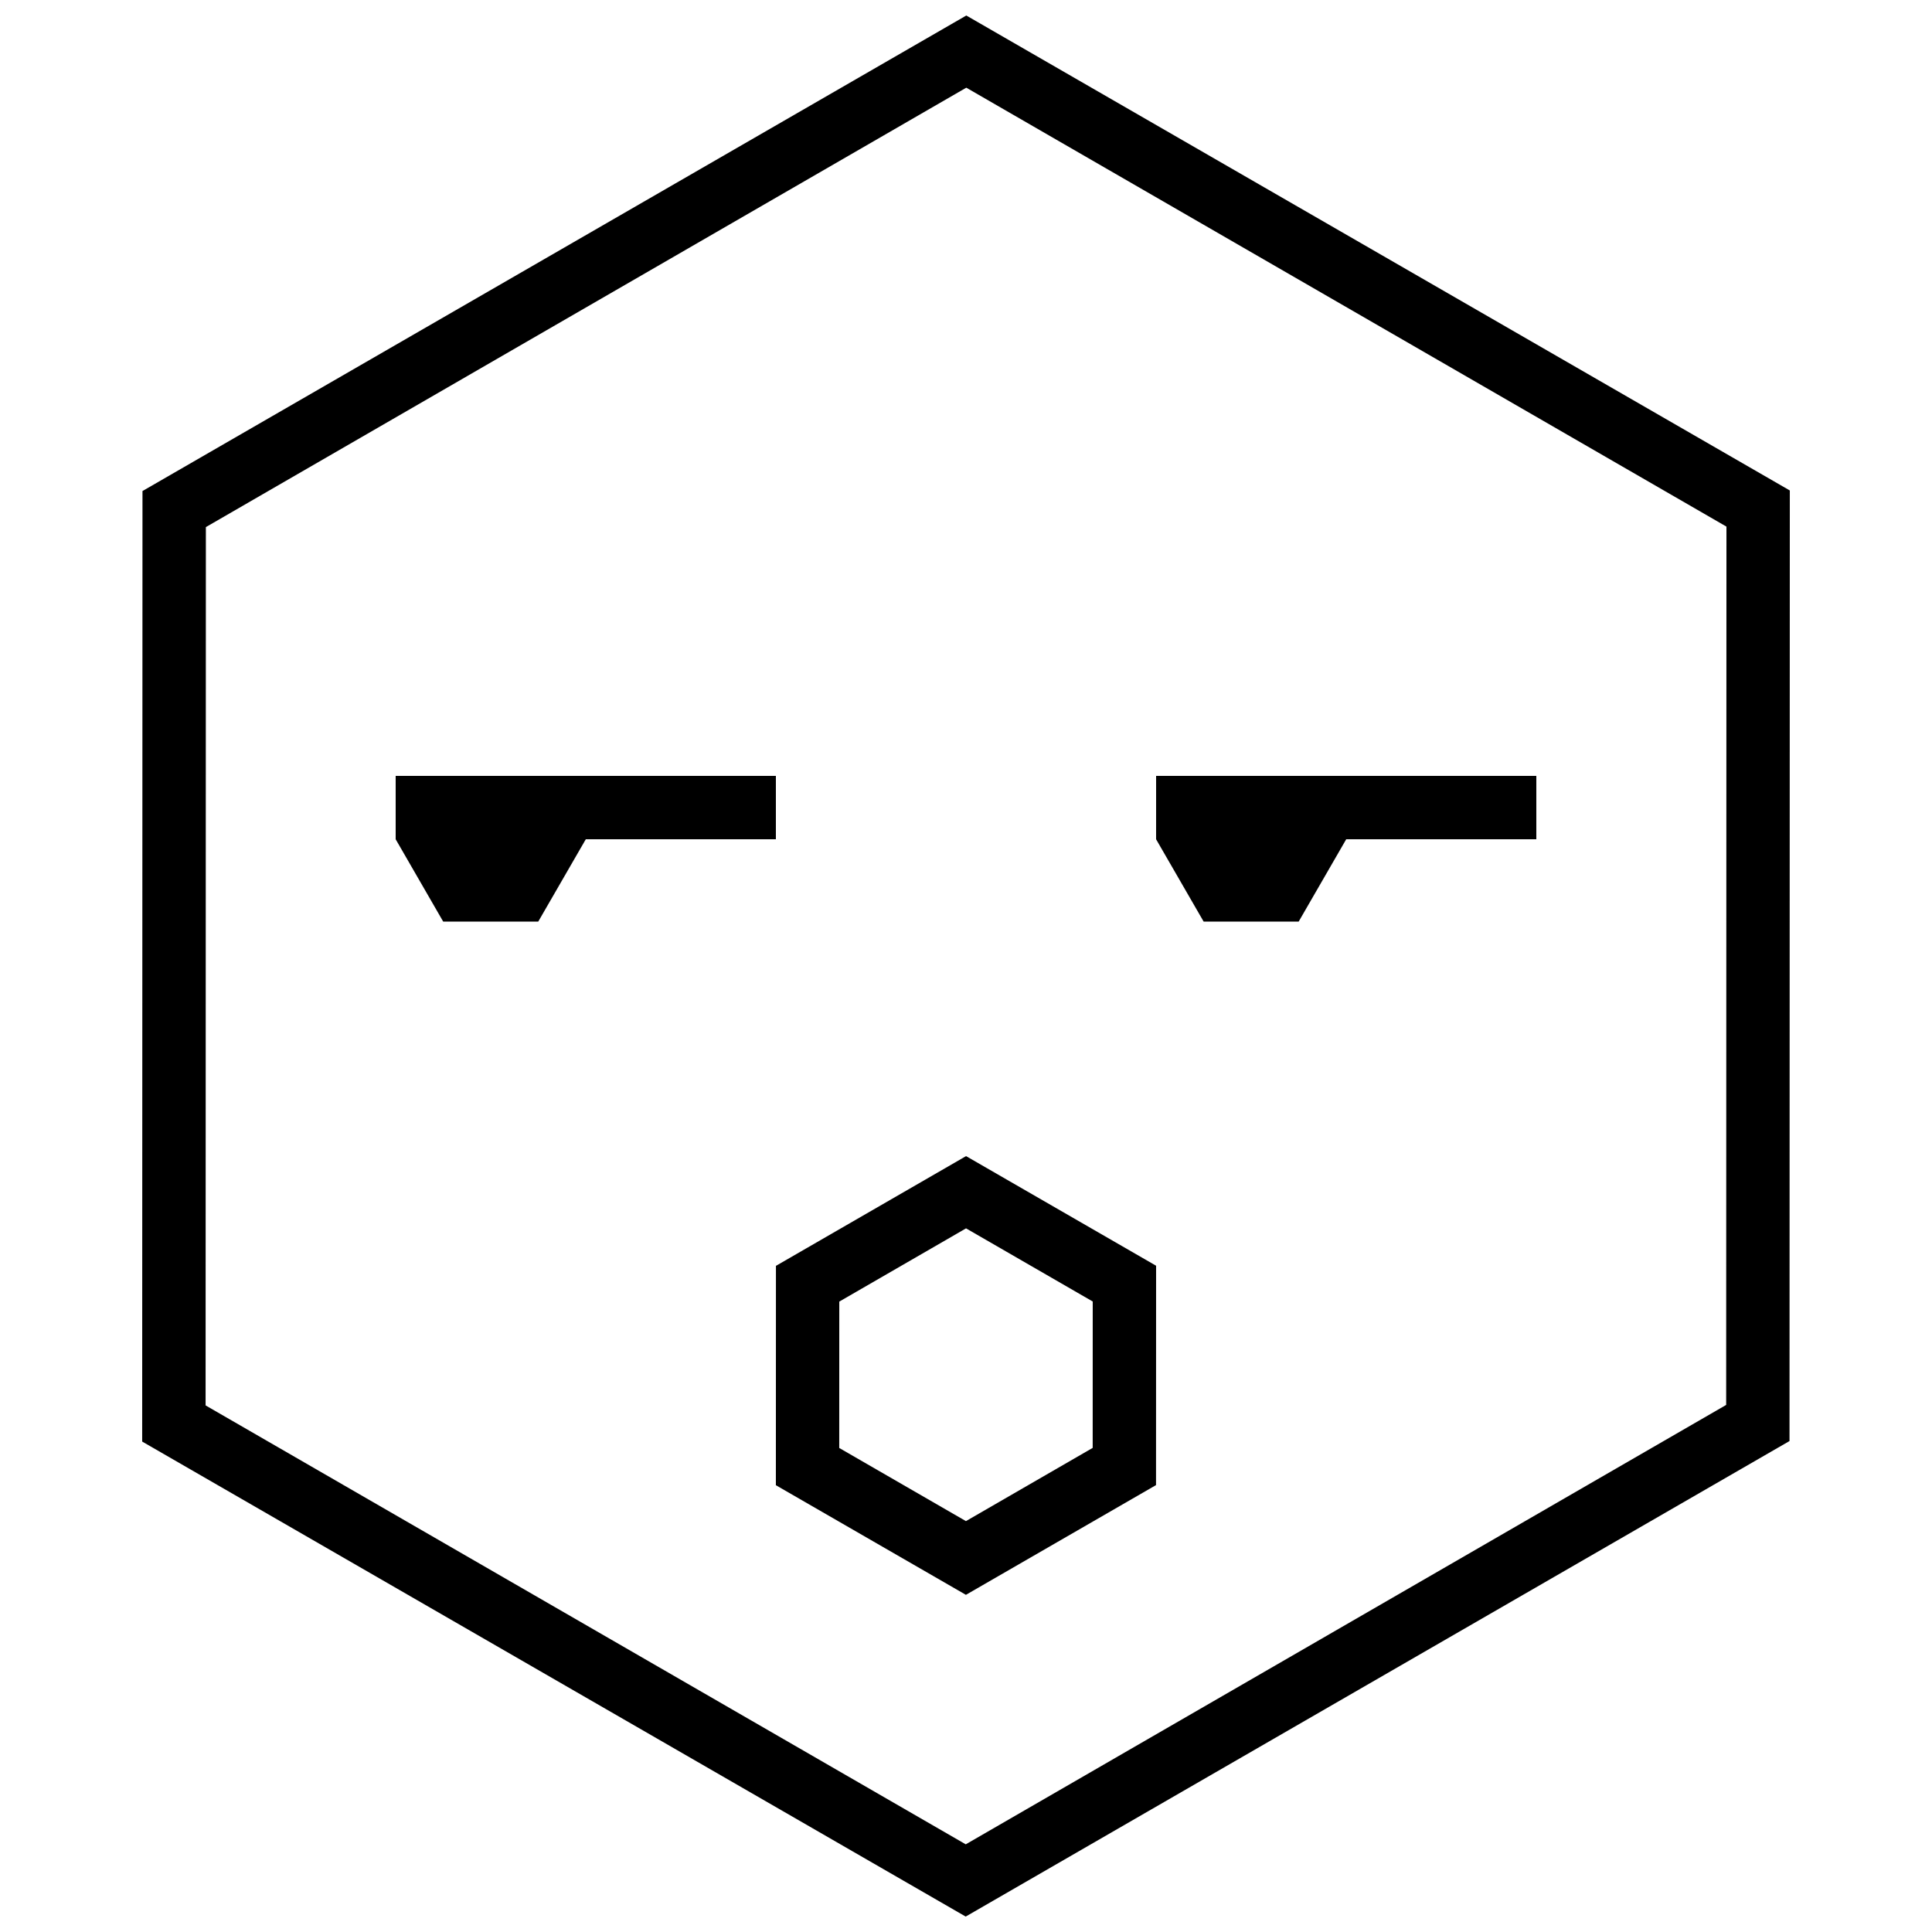 <?xml version="1.0" encoding="UTF-8"?>
<!-- Uploaded to: SVG Repo, www.svgrepo.com, Generator: SVG Repo Mixer Tools -->
<svg width="800px" height="800px" version="1.1" viewBox="144 144 512 512" xmlns="http://www.w3.org/2000/svg">
 <defs>
  <clipPath id="a">
   <path d="m181 148.09h438v503.81h-438z"/>
  </clipPath>
 </defs>
 <g clip-path="url(#a)">
  <path d="m618.32 273.98-0.082 251.91-218.32 126.02-218.24-125.88 0.082-251.9 218.32-126.02zm-16.793 9.578-0.074 232.76-201.52 116.45-201.45-116.32 0.074-232.76 201.52-116.45zm-251.91 82.855v-16.793h-100.76v16.793l12.594 21.816h25.191l12.598-21.816zm100.76 0 12.598 21.816h25.188l12.598-21.816h50.379v-16.793h-100.76zm0 113.02-0.02 58.133-50.379 29.082-50.363-29.051 0.02-58.133 50.379-29.082zm-16.793 9.48-0.012 38.793-33.59 19.406-33.574-19.383 0.012-38.793 33.59-19.41z" fill-rule="evenodd"/>
 </g>
</svg>
